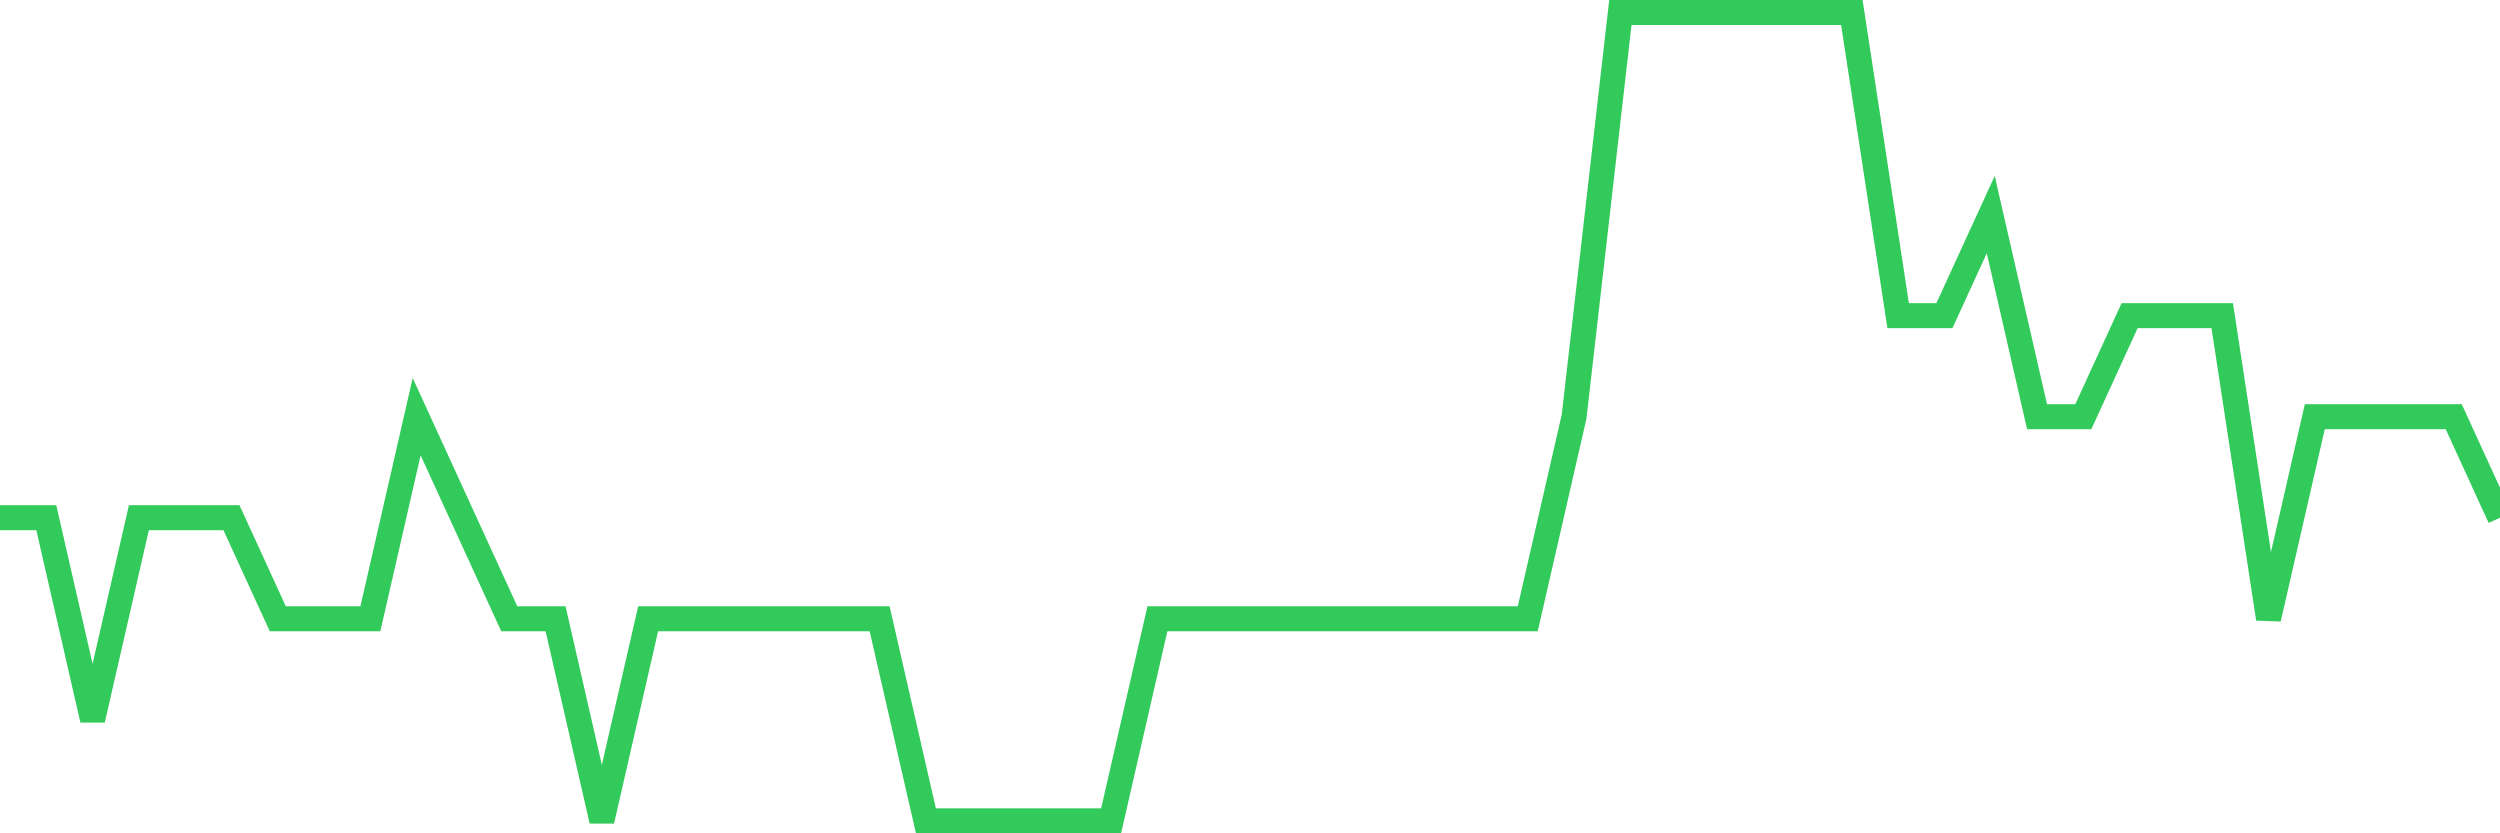 <svg
  xmlns="http://www.w3.org/2000/svg"
  xmlns:xlink="http://www.w3.org/1999/xlink"
  width="120"
  height="40"
  viewBox="0 0 120 40"
  preserveAspectRatio="none"
>
  <polyline
    points="0,24.85 2.222,24.85 4.444,34.55 6.667,24.85 8.889,24.85 11.111,24.85 13.333,29.7 15.556,29.7 17.778,29.7 20,20 22.222,24.85 24.444,29.7 26.667,29.7 28.889,39.4 31.111,29.7 33.333,29.7 35.556,29.7 37.778,29.7 40,29.7 42.222,29.7 44.444,39.4 46.667,39.4 48.889,39.4 51.111,39.4 53.333,39.4 55.556,29.7 57.778,29.7 60,29.7 62.222,29.7 64.444,29.7 66.667,29.7 68.889,29.7 71.111,29.7 73.333,29.7 75.556,20 77.778,0.6 80,0.6 82.222,0.6 84.444,0.6 86.667,0.6 88.889,0.6 91.111,15.15 93.333,15.15 95.556,10.3 97.778,20 100,20 102.222,15.15 104.444,15.15 106.667,15.15 108.889,29.7 111.111,20 113.333,20 115.556,20 117.778,20 120,24.85"
    fill="none"
    stroke="#32ca5b"
    stroke-width="1.2"
  >
  </polyline>
</svg>